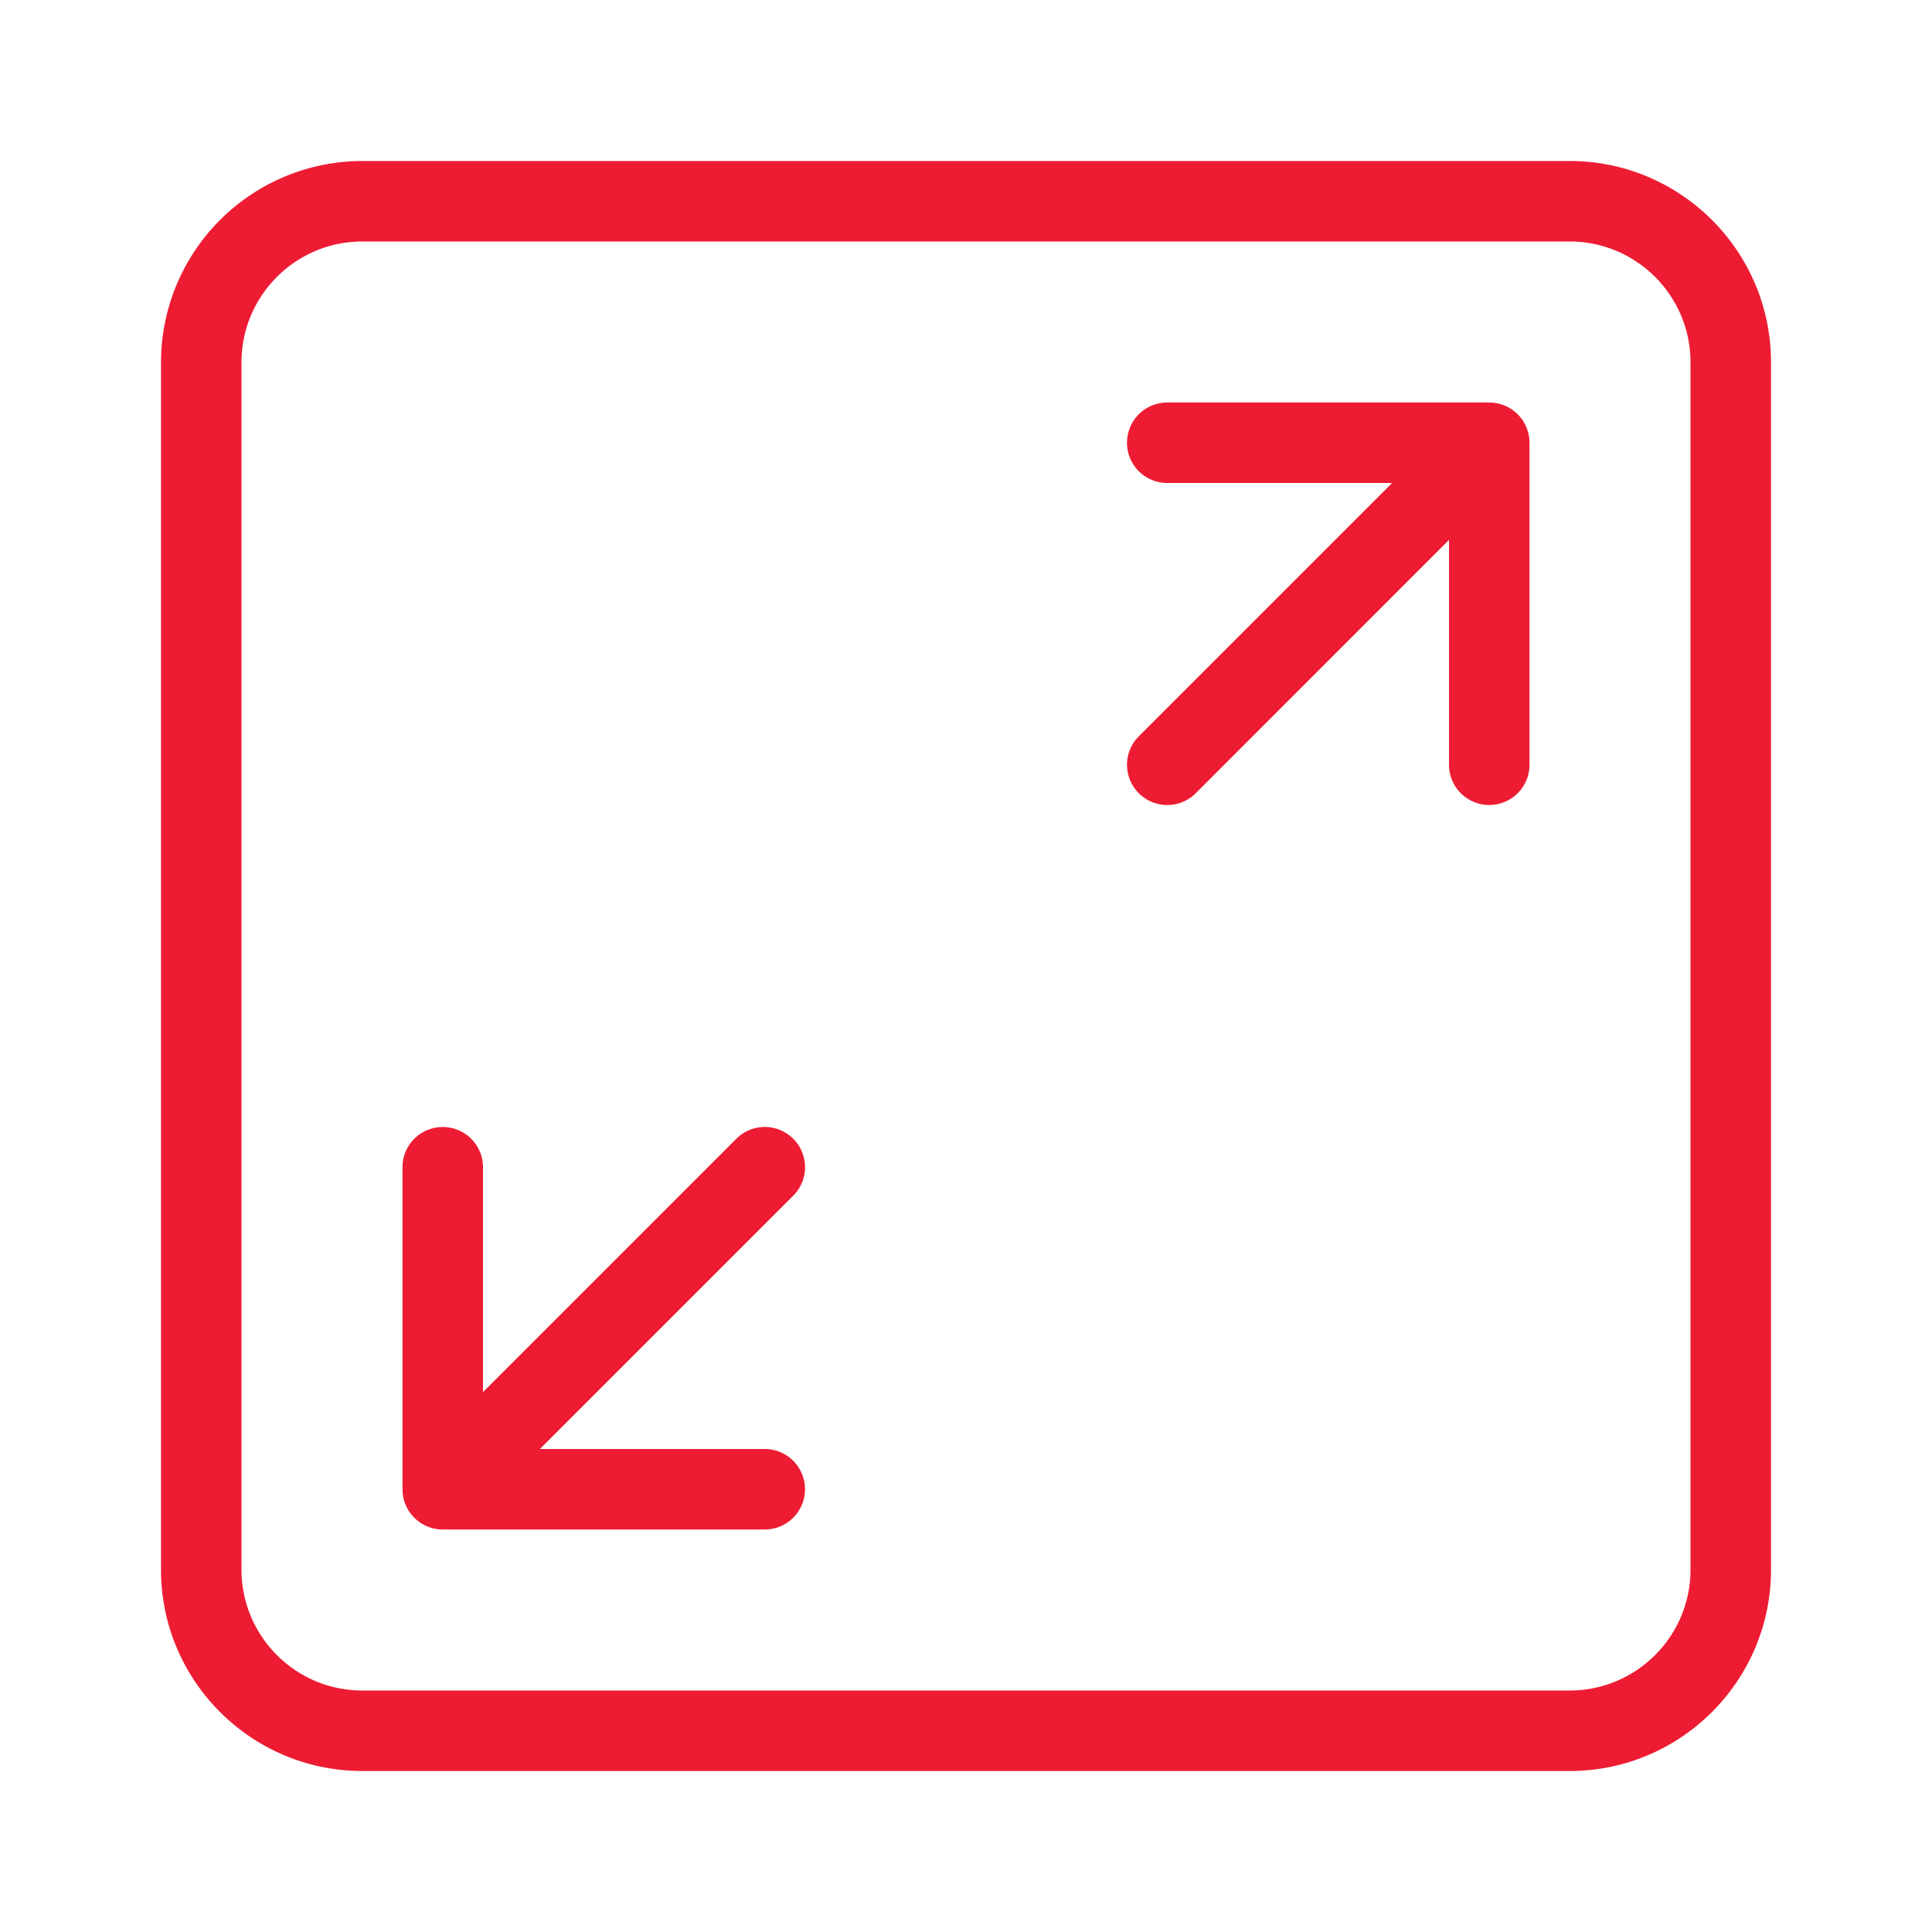 <svg width="24" height="24" xmlns="http://www.w3.org/2000/svg" fill="none">
 <g>
  <title>Layer 1</title>
  <g id="svg_1" stroke="null">
   <g id="svg_2" transform="matrix(0.24 0 0 0.24 648.66 648.66)" stroke="null">
    <path id="svg_3" d="m853,-2469.25c-44,0 -83,38 -83,83c0,110 167,110 167,0c0,-45 -39,-83 -84,-83zm-853,-184c0,-470 383,-853 853,-853c471,0 854,383 854,853c0,471 -383,854 -854,854c-470,0 -853,-383 -853,-854zm1647,0c0,-437 -356,-793 -794,-793c-437,0 -793,356 -793,793c0,438 356,794 793,794c438,0 794,-356 794,-794zm-298,-320c-46,-70 -106,-130 -176,-175l-54,91c-20,34 -71,3 -51,-31l54,-90c-72,-37 -153,-60 -239,-64l0,106c0,40 -60,40 -60,0l0,-106c-85,4 -166,27 -238,64l54,90c20,34 -31,65 -51,31l-55,-91c-70,45 -130,105 -175,175l91,55c34,20 2,71 -31,51l-90,-54c-37,72 -60,153 -64,238l106,0c40,0 40,60 0,60l-137,0c-16,0 -30,-13 -30,-30c0,-360 290,-650 650,-650c363,0 654,296 650,651c-2,16 -10,29 -30,29l-136,0c-40,0 -40,-60 0,-60l106,0c-5,-85 -27,-166 -64,-238l-90,54c-33,20 -66,-31 -31,-51l91,-55zm-192,880l-617,0c-40,0 -40,-60 0,-60l617,0c39,0 39,60 0,60zm-184,147l-246,0c-40,0 -40,-60 0,-60l246,0c40,0 40,60 0,60zm-92,-581l-28,-125l-27,125c18,-3 37,-3 55,0zm-124,34l67,-306c7,-31 52,-32 59,0l67,306c29,26 47,64 47,107c0,80 -63,143 -144,143c-135,0 -190,-165 -96,-250z" fill="#ed1c32" data-original="#000000" stroke="null"/>
   </g>
  </g>
  <g>
   <g>
    <path data-original="#000000" fill="#ed1c32" d="m9.854,14.146a0.5,0.5 0 0 0 -0.707,0l-3.147,3.147l0,-2.793a0.5,0.5 0 0 0 -1,0l0,4a0.5,0.5 0 0 0 0.5,0.5l4,0a0.5,0.5 0 0 0 0,-1l-2.793,0l3.146,-3.146a0.5,0.5 0 0 0 0.001,-0.708zm8.837,-9.108a0.524,0.524 0 0 0 -0.191,-0.038l-4,0a0.5,0.5 0 0 0 0,1l2.793,0l-3.146,3.146a0.5,0.5 0 0 0 0.707,0.708l3.146,-3.147l0,2.793a0.5,0.5 0 0 0 1,0l0,-4a0.501,0.501 0 0 0 -0.309,-0.462z"/>
    <path data-original="#000000" fill="#ed1c32" d="m19.5,2l-15,0a2.503,2.503 0 0 0 -2.5,2.5l0,15c0,1.379 1.122,2.5 2.5,2.5l15,0c1.378,0 2.5,-1.121 2.5,-2.5l0,-15c0,-1.379 -1.122,-2.5 -2.5,-2.5zm1.5,17.5c0,0.827 -0.673,1.5 -1.5,1.5l-15,0c-0.827,0 -1.5,-0.673 -1.5,-1.5l0,-15c0,-0.827 0.673,-1.5 1.5,-1.5l15,0c0.827,0 1.5,0.673 1.5,1.5l0,15z"/>
   </g>
  </g>
 </g>

</svg>